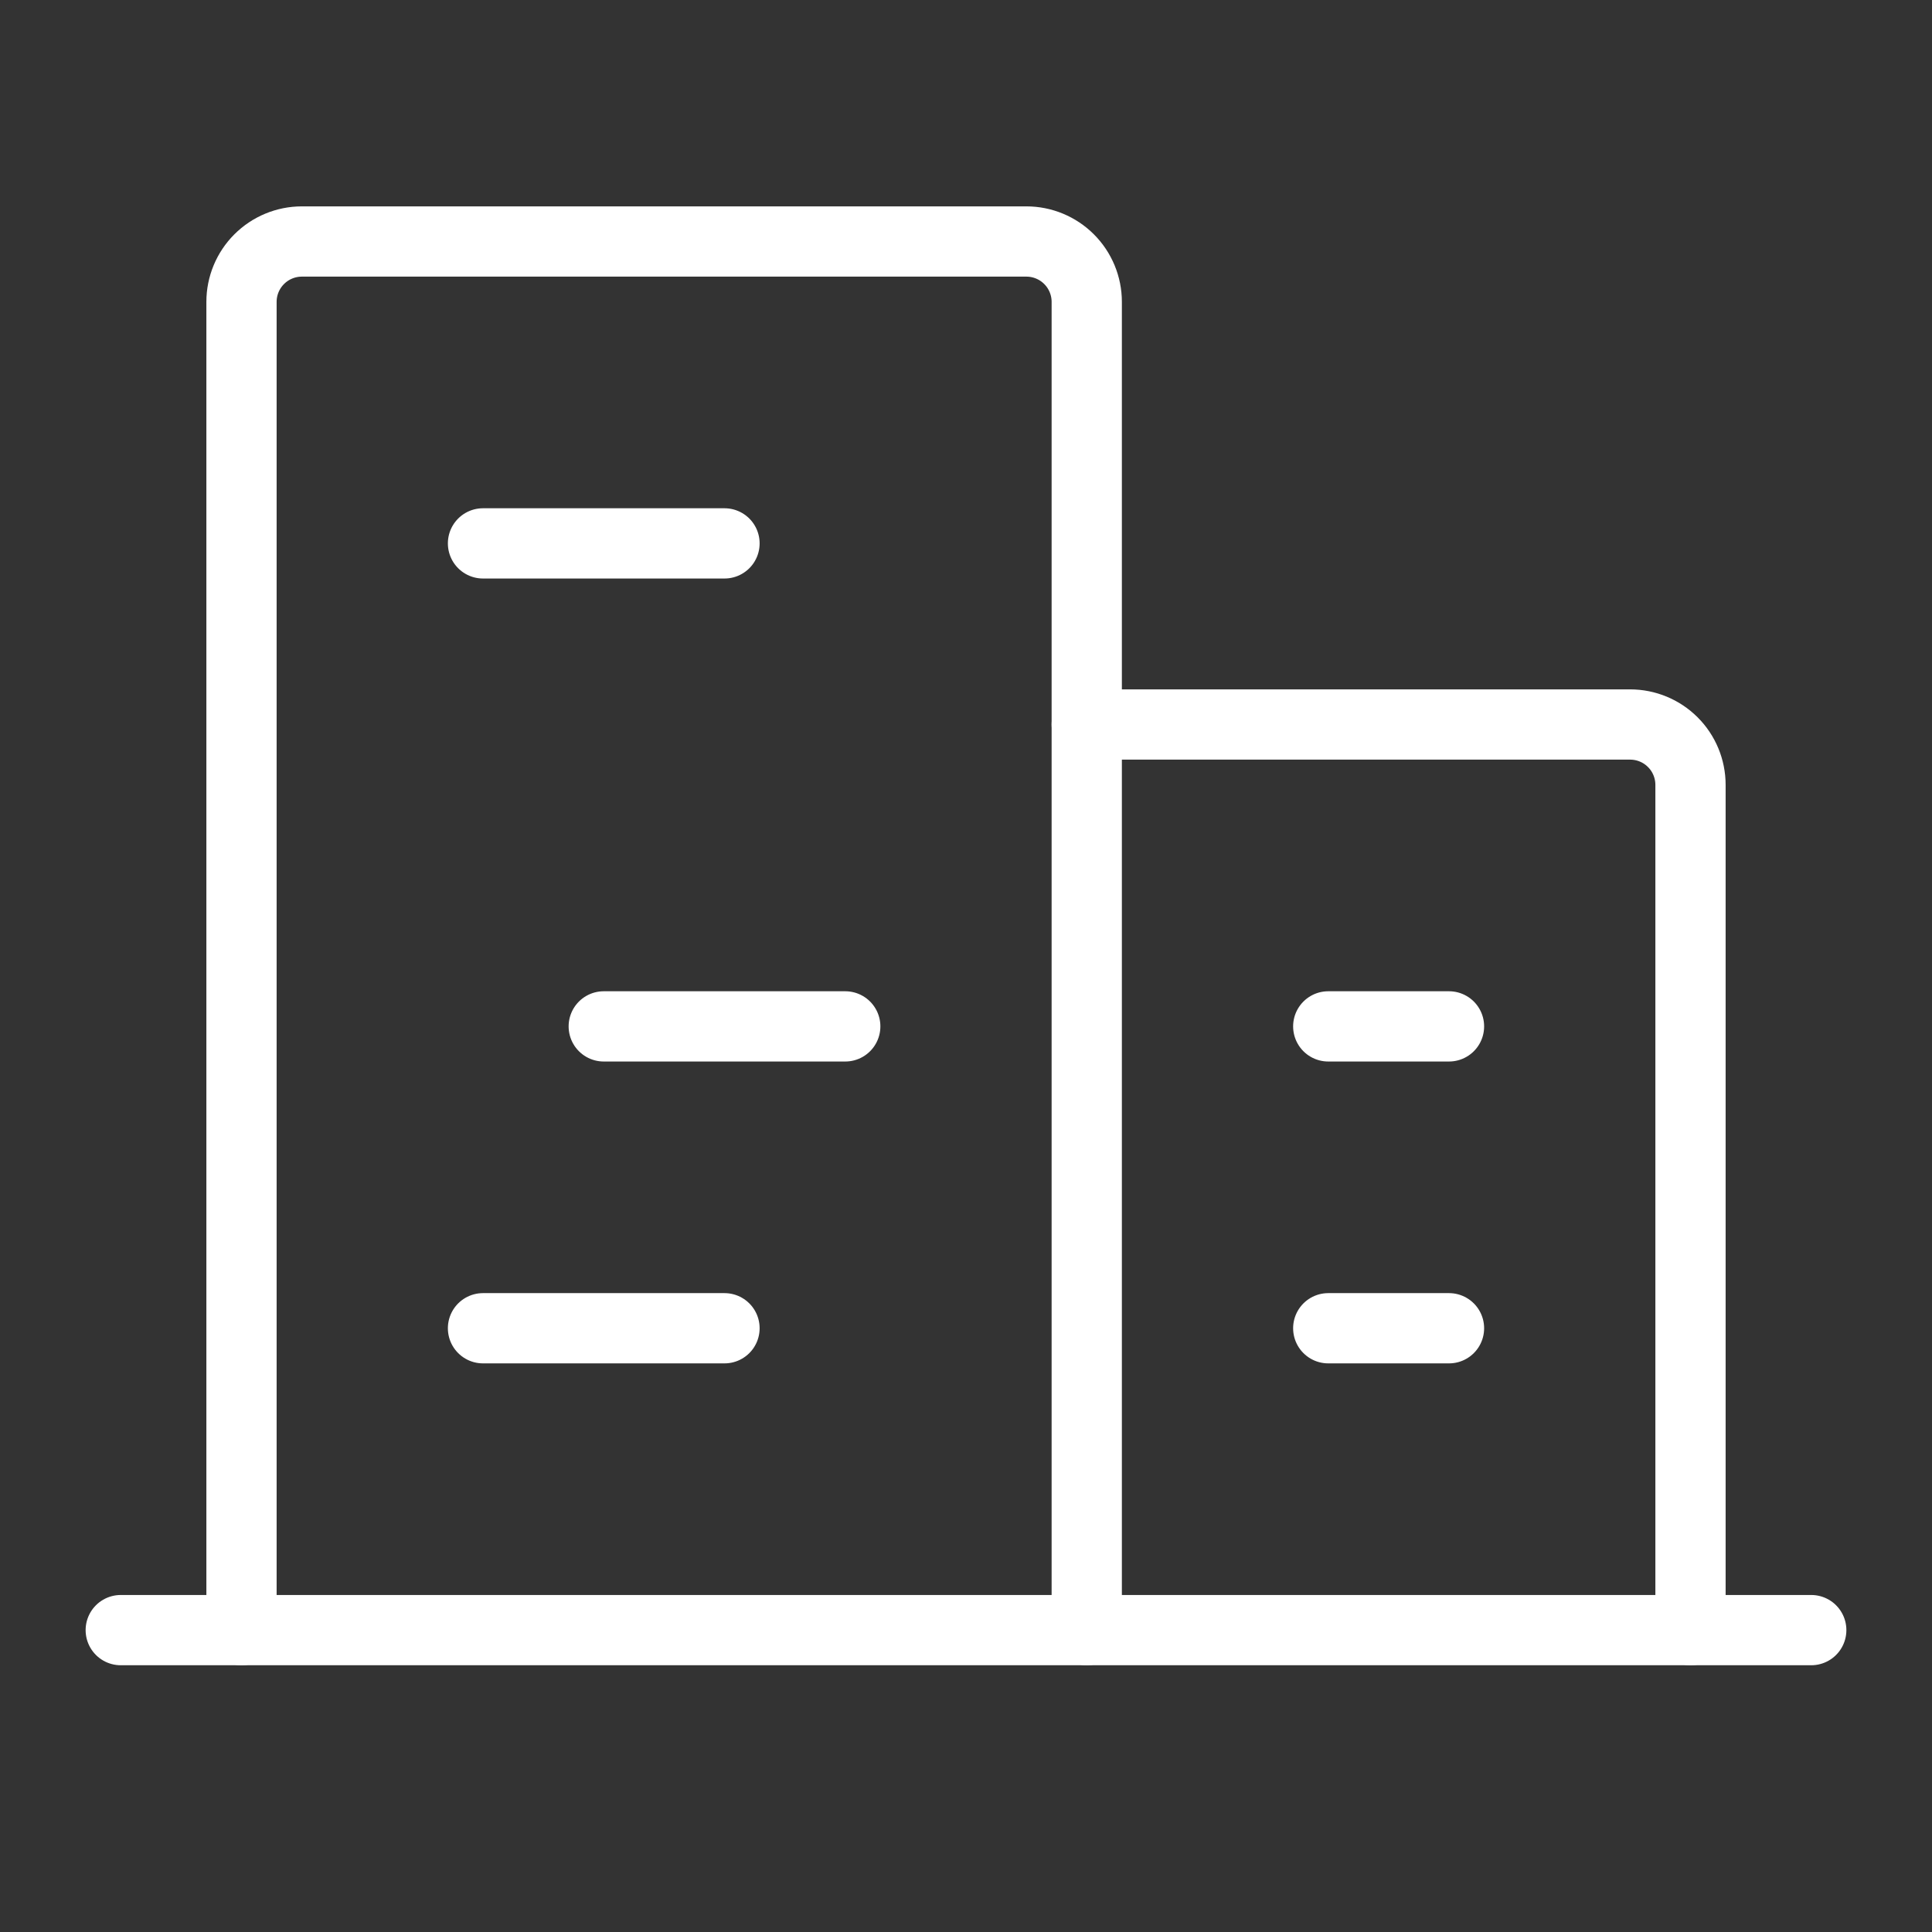 <svg width="110" height="110" viewBox="0 0 110 110" fill="none" xmlns="http://www.w3.org/2000/svg">
<rect x="0" y="0" width="110" height="110" fill="#333333" stroke="none"/>
<path d="M6.875 92.812H103.125" stroke="#ffffff" stroke-width="4" stroke-linecap="round" stroke-linejoin="round"/>
<path d="M61.875 92.812V17.188C61.875 16.276 61.513 15.402 60.868 14.757C60.224 14.112 59.349 13.75 58.438 13.75H17.188C16.276 13.75 15.402 14.112 14.757 14.757C14.112 15.402 13.75 16.276 13.75 17.188V92.812" stroke="#ffffff" stroke-width="4" stroke-linecap="round" stroke-linejoin="round"/>
<path d="M96.25 92.812V44.688C96.25 43.776 95.888 42.901 95.243 42.257C94.599 41.612 93.724 41.25 92.812 41.25H61.875" stroke="#ffffff" stroke-width="4" stroke-linecap="round" stroke-linejoin="round"/>
<path d="M27.5 30.938H41.25" stroke="#ffffff" stroke-width="4" stroke-linecap="round" stroke-linejoin="round"/>
<path d="M34.375 58.438H48.125" stroke="#ffffff" stroke-width="4" stroke-linecap="round" stroke-linejoin="round"/>
<path d="M27.5 75.625H41.25" stroke="#ffffff" stroke-width="4" stroke-linecap="round" stroke-linejoin="round"/>
<path d="M75.625 75.625H82.5" stroke="#ffffff" stroke-width="4" stroke-linecap="round" stroke-linejoin="round"/>
<path d="M75.625 58.438H82.5" stroke="#ffffff" stroke-width="4" stroke-linecap="round" stroke-linejoin="round"/>
</svg>

